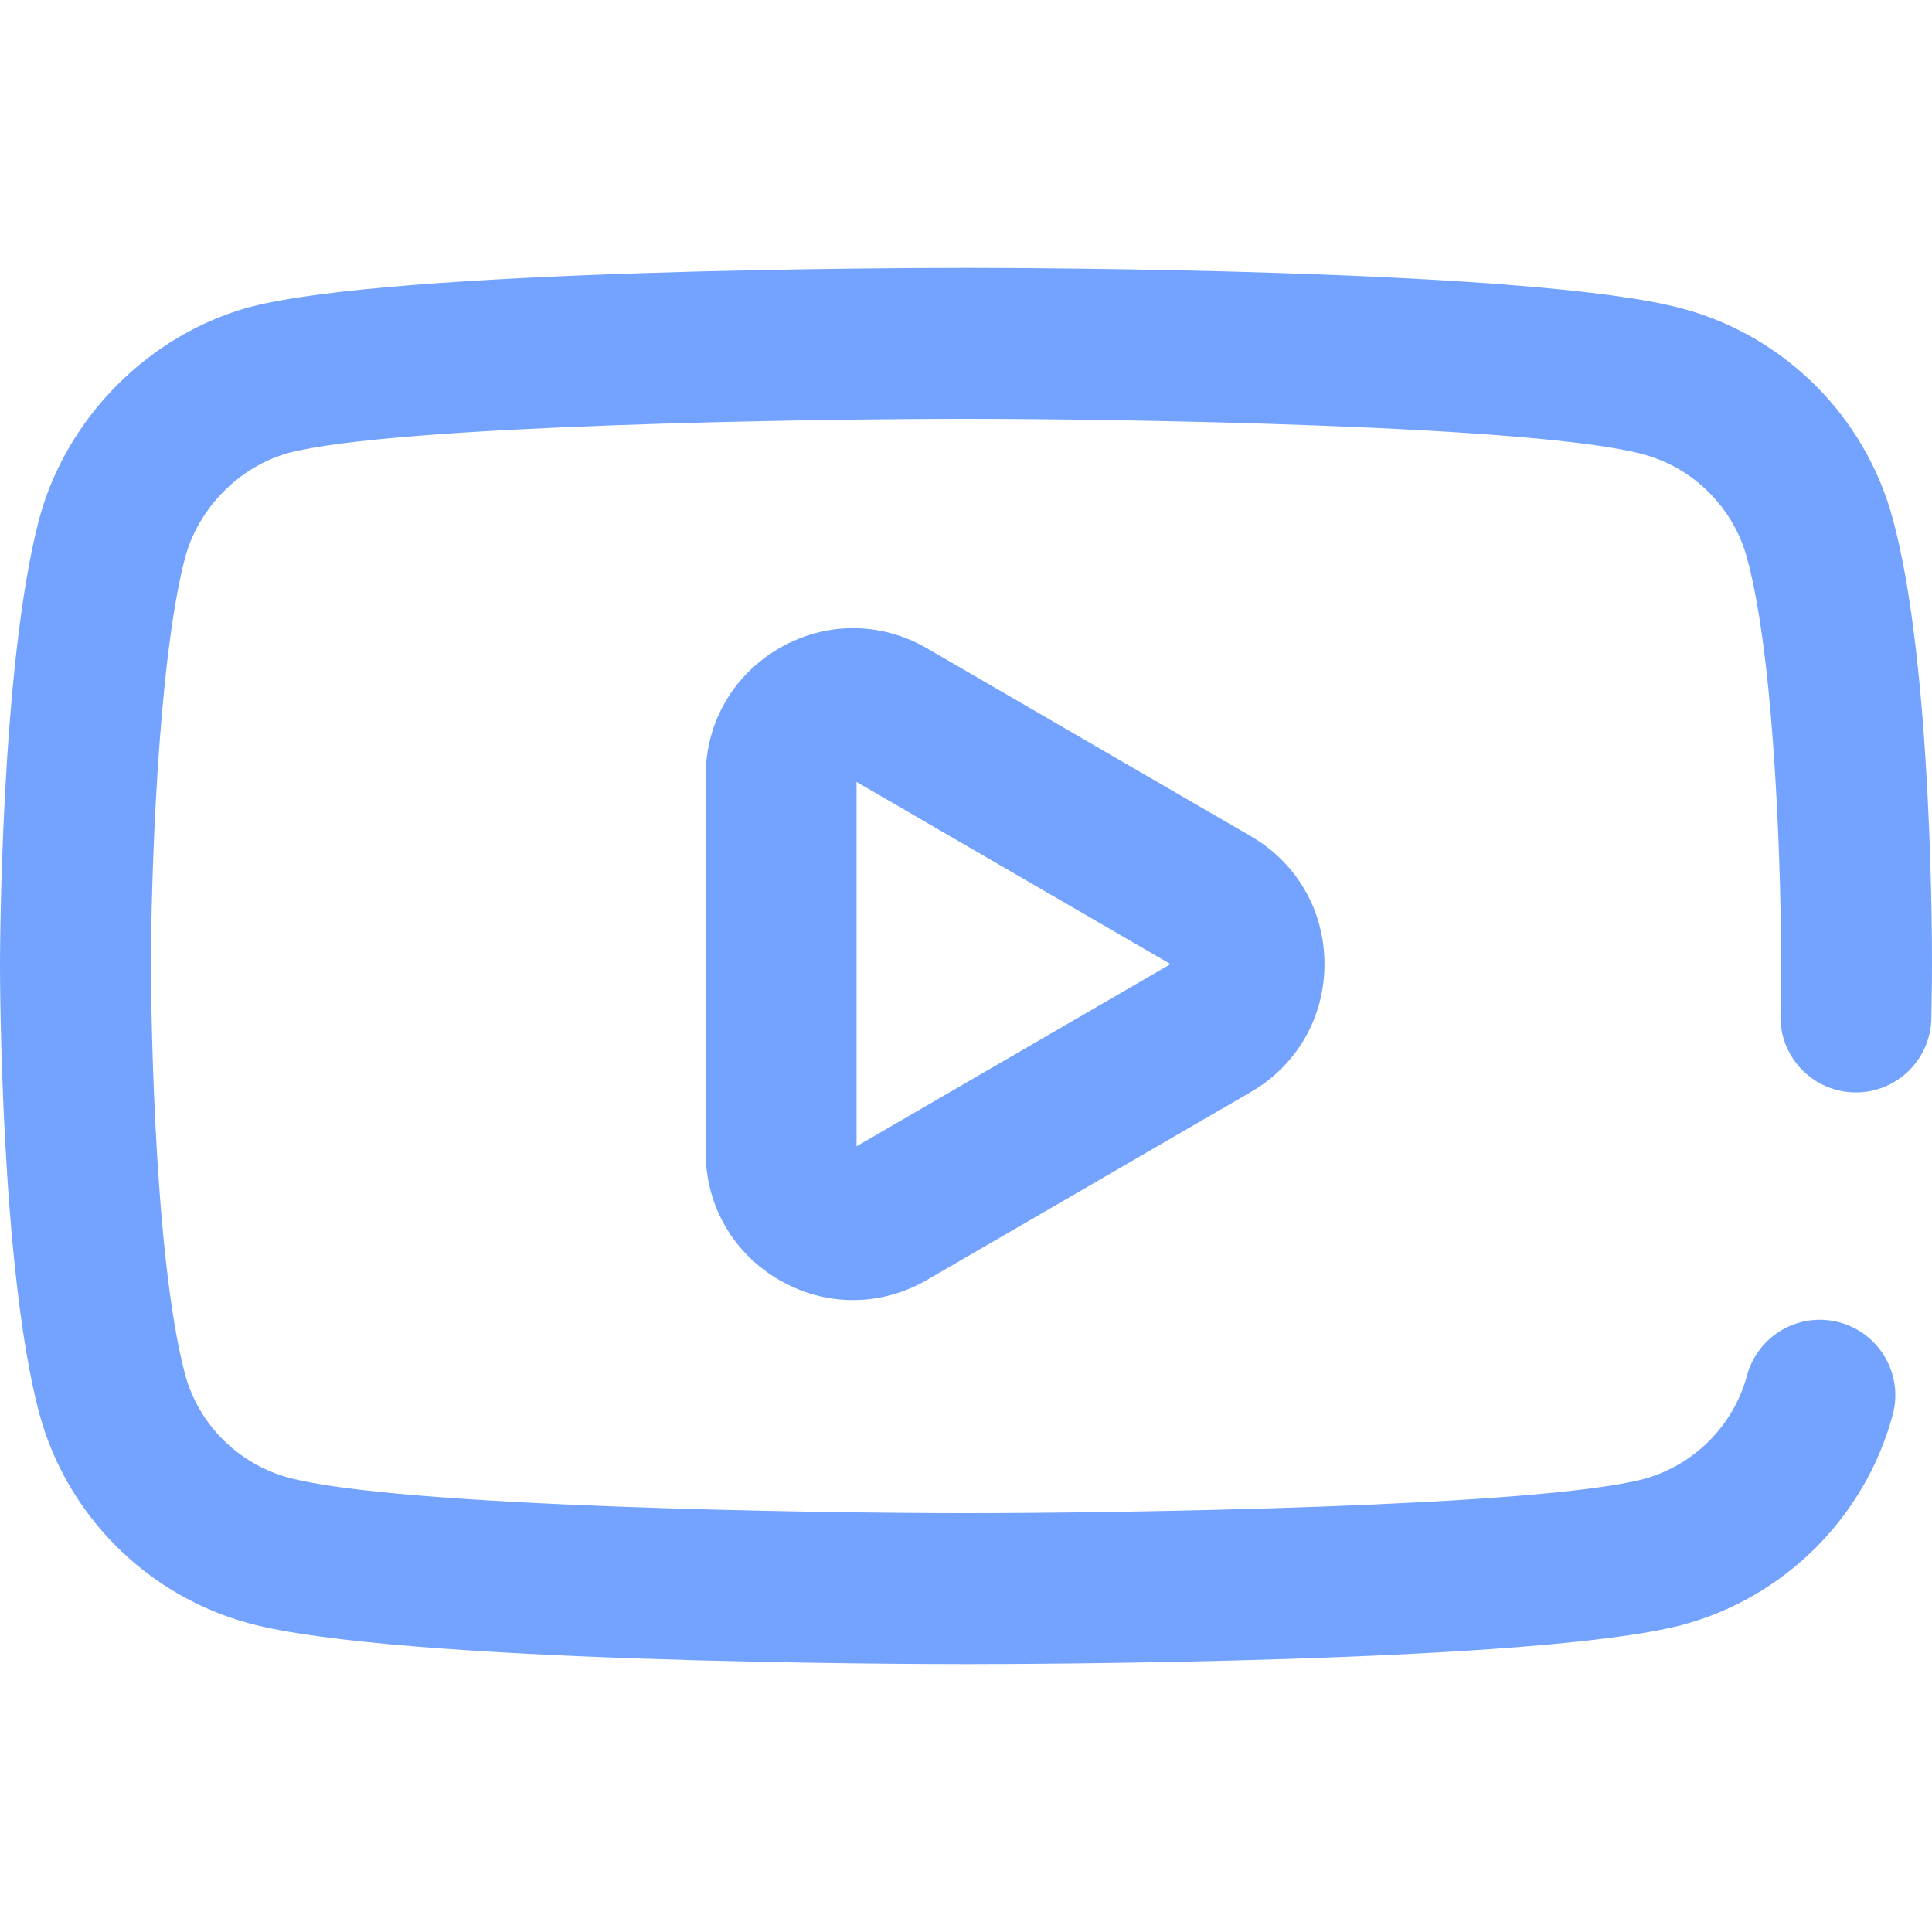<?xml version="1.0" encoding="UTF-8"?> <svg xmlns="http://www.w3.org/2000/svg" xmlns:xlink="http://www.w3.org/1999/xlink" version="1.1" id="Capa_1" x="0px" y="0px" viewBox="0 0 512.001 512.001" style="enable-background:new 0 0 512.001 512.001;" xml:space="preserve"><g><g><g><path d="M501.589,137.43c-7.292-27.046-28.642-48.369-55.639-55.628c-38.416-10.498-174.554-10.801-189.951-10.801 c-15.386,0-151.432,0.291-189.761,10.362c-0.069,0.019-0.137,0.037-0.205,0.056c-26.581,7.286-48.414,29.273-55.624,56.011 c-0.009,0.037-0.019,0.073-0.029,0.11C0.118,176.48,0,252.772,0,256.001c0,3.245,0.118,79.931,10.41,118.571 c7.292,27.046,28.642,48.37,55.69,55.642c38.77,10.484,174.545,10.787,189.899,10.787c15.387,0,151.433-0.291,189.761-10.363 c0.036-0.009,0.073-0.019,0.109-0.029c27.077-7.28,48.428-28.603,55.72-55.648c2.875-10.665-3.439-21.642-14.104-24.518 c-10.665-2.874-21.642,3.439-24.517,14.104c-3.59,13.314-14.098,23.816-27.432,27.42c-28.33,7.408-139.186,9.033-179.537,9.034 c-40.246,0-150.942-1.688-179.485-9.408c-13.359-3.591-23.889-14.104-27.468-27.375C40.116,330.69,40,256.742,40,256.001 c0-20.537,1.625-79.973,9.044-108.201c3.591-13.255,14.362-24.145,27.468-27.778c28.415-7.396,139.162-9.02,179.489-9.021 c40.347,0,151.229,1.686,179.485,9.408c13.358,3.591,23.889,14.104,27.505,27.514c7.686,28.044,9.109,87.735,9.008,108.465 c0,0.049-0.003,4.954-0.16,12.709c-0.223,11.043,8.549,20.176,19.592,20.4c0.138,0.003,0.275,0.004,0.412,0.004 c10.857,0,19.767-8.691,19.988-19.596c0.157-7.814,0.167-12.818,0.167-13.454C512.016,252.669,512.237,176.283,501.589,137.43z" fill="#000000" style="fill: rgb(115, 163, 255);"></path><path d="M245.654,171.802c-12.215-7.09-26.812-7.113-39.05-0.066C194.329,178.804,187,191.495,187,205.681v99.639 c0,14.187,7.329,26.877,19.604,33.946c6.099,3.512,12.785,5.268,19.469,5.268c6.728,0,13.455-1.779,19.581-5.333l85.854-49.819 C343.713,282.299,351,269.633,351,255.501c0-14.132-7.287-26.799-19.492-33.882L245.654,171.802z M227,303.778v-96.555 l83.199,48.278L227,303.778z" fill="#000000" style="fill: rgb(115, 163, 255);"></path></g></g></g></svg> 
